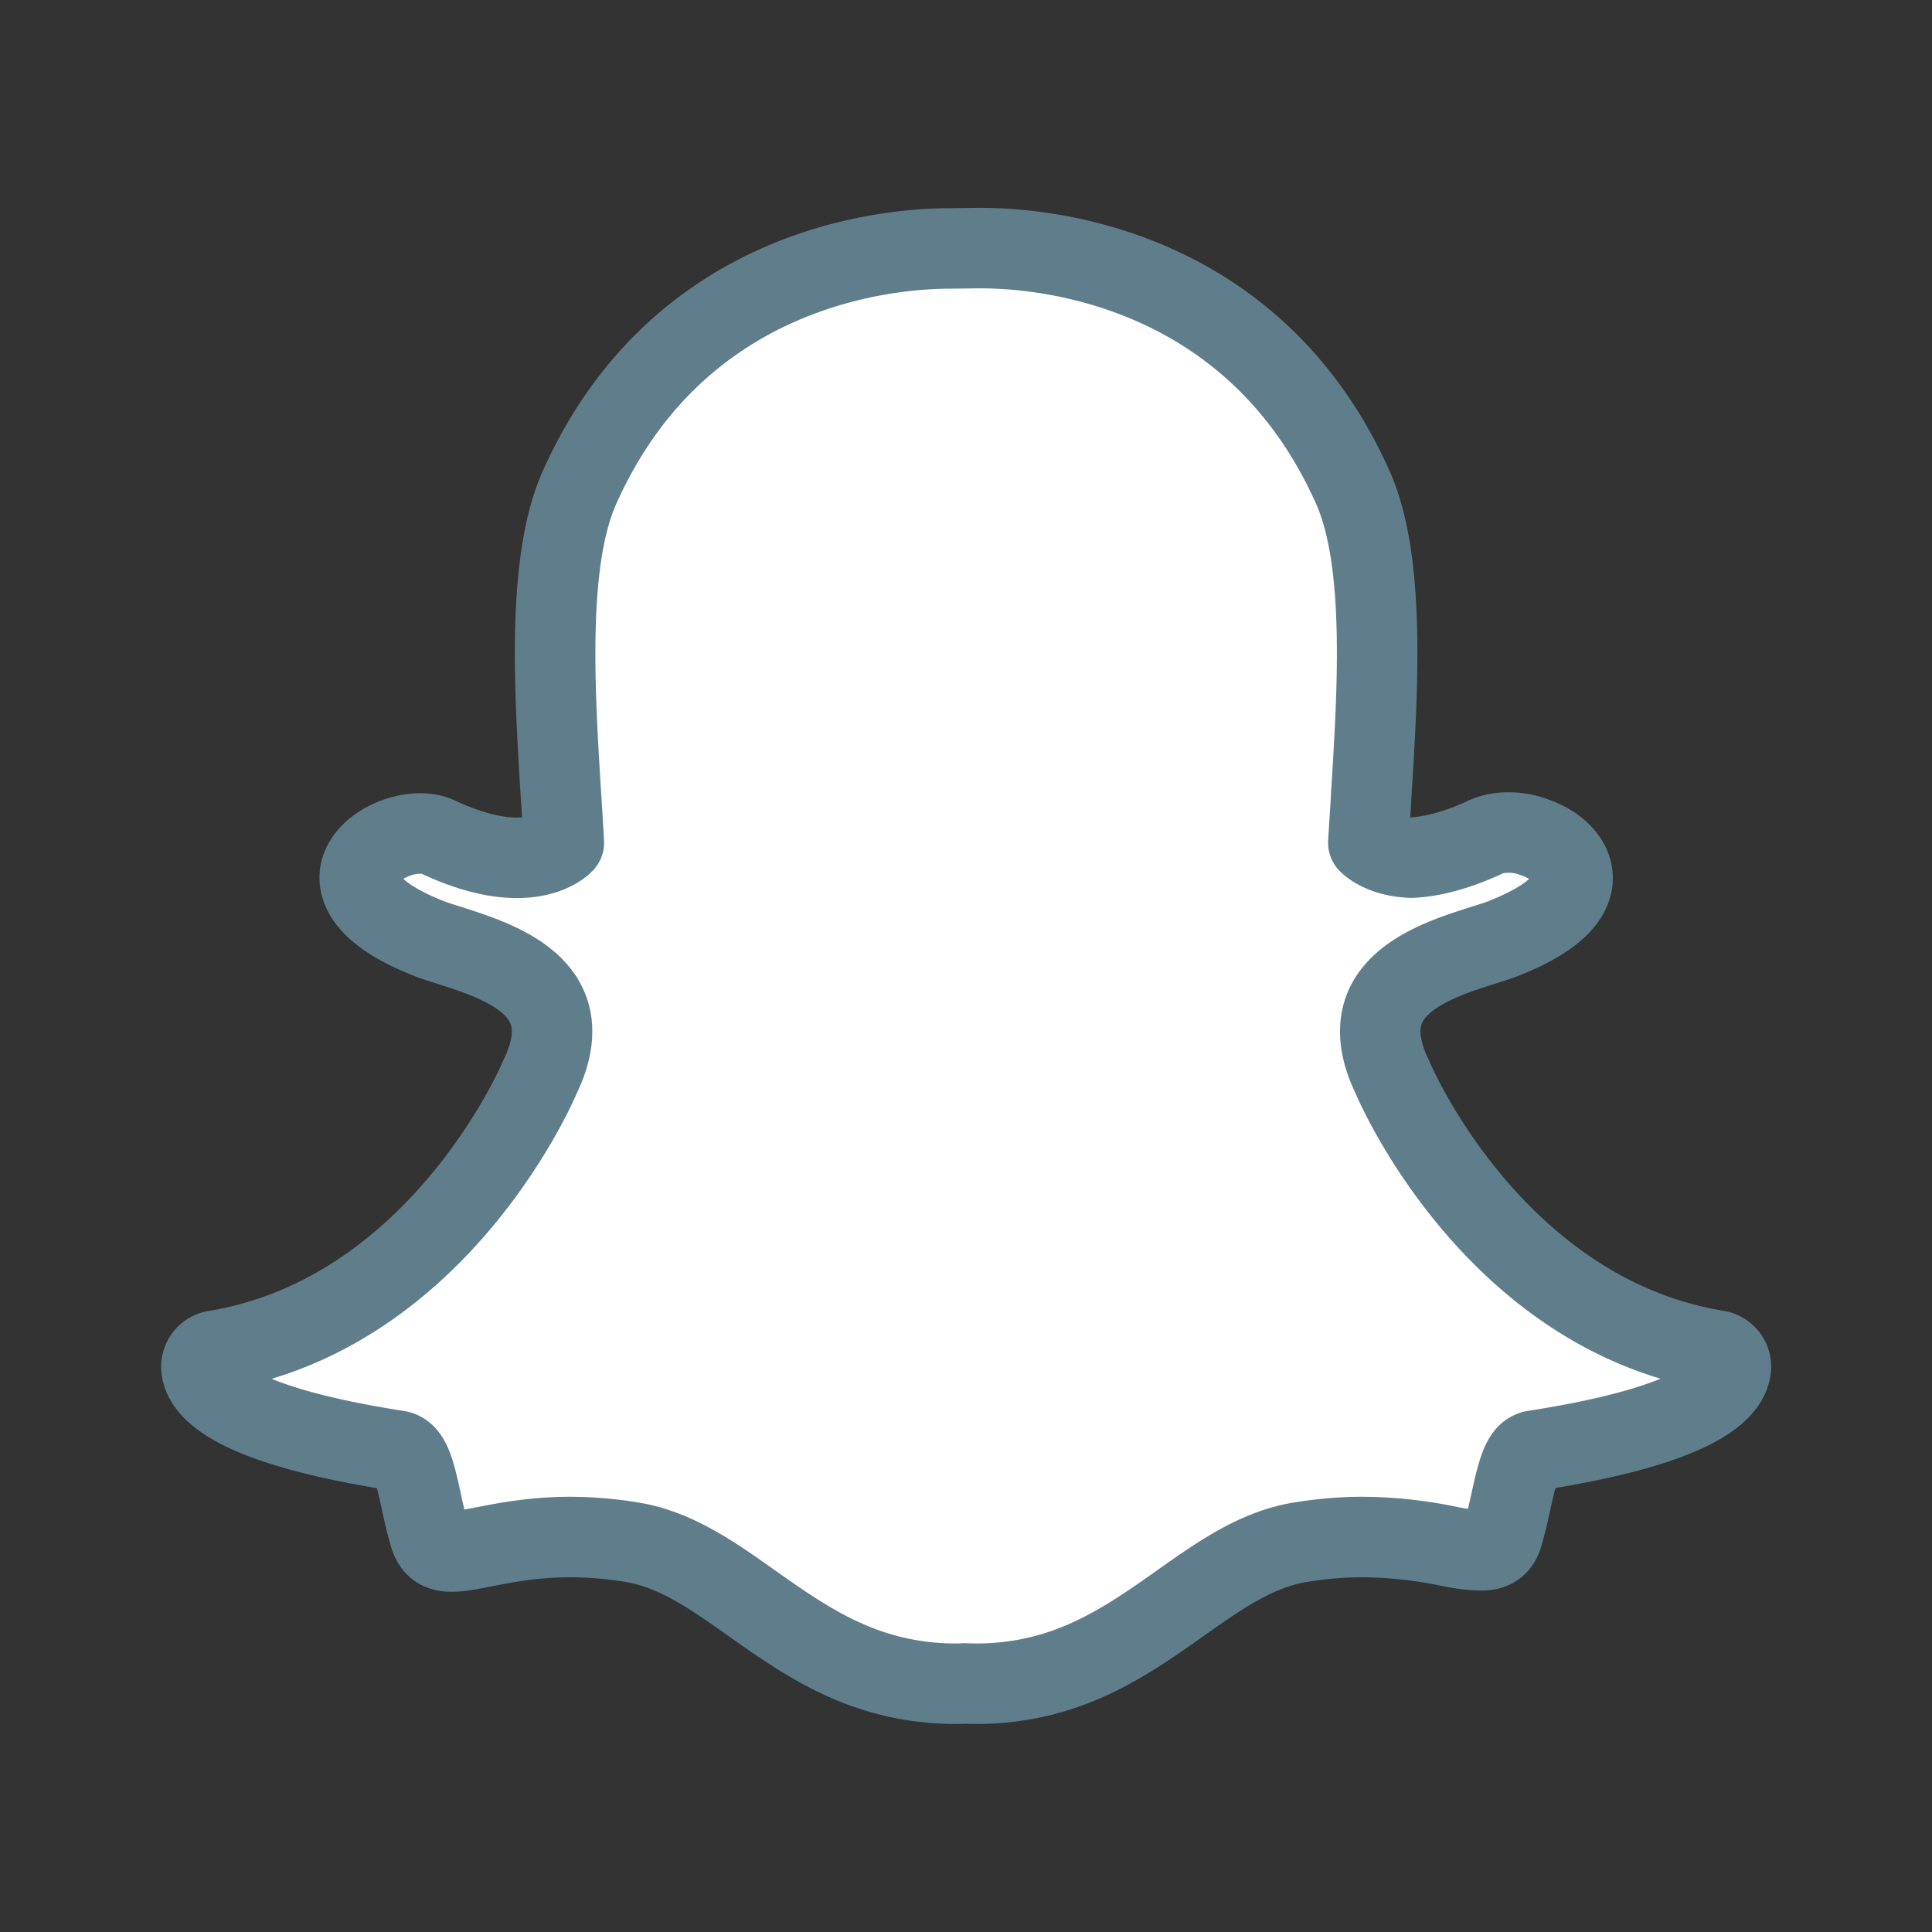 <svg xmlns="http://www.w3.org/2000/svg" width="64" height="64" viewBox="0 0 48 48"><rect x="0" y="0" width="48" height="48" fill="#333333" stroke="none"/><path d="M24.242 41.832a6.95 6.95 0 01-.289-.008c-.062.008-.125.008-.191.008-2.25 0-3.696-1.02-5.094-2.008-.965-.683-1.875-1.324-2.945-1.504a9.632 9.632 0 00-1.551-.133c-.906 0-1.621.141-2.145.243-.316.062-.59.117-.797.117-.218 0-.453-.047-.554-.399-.09-.3-.156-.593-.215-.878-.16-.73-.274-1.18-.582-1.227-3.57-.555-4.59-1.305-4.82-1.84a.686.686 0 01-.055-.226.403.403 0 01.336-.418c5.488-.907 7.95-6.516 8.055-6.754 0-.004.003-.012.007-.02.336-.68.403-1.27.196-1.754-.375-.89-1.606-1.277-2.418-1.539-.2-.062-.387-.12-.535-.18-1.625-.64-1.758-1.3-1.696-1.636.11-.57.875-.969 1.492-.969.168 0 .32.031.446.09.726.34 1.386.515 1.953.515.785 0 1.129-.332 1.168-.375-.02-.37-.043-.757-.07-1.16-.16-2.593-.364-5.816.457-7.66 2.46-5.515 7.675-5.945 9.218-5.945l.676-.008h.09c1.543 0 6.773.43 9.234 5.95.82 1.843.617 5.07.453 7.663l-.004.114c-.023.359-.046.71-.066 1.047.04.039.356.343 1.066.37.543-.023 1.165-.195 1.844-.511.2-.094.422-.113.574-.113.23 0 .465.043.66.125l.012.003c.551.196.91.583.918.985.008.383-.28.953-1.707 1.515-.148.06-.336.118-.535.18-.812.258-2.043.649-2.418 1.535-.207.485-.14 1.078.195 1.758l.008.02c.102.238 2.563 5.847 8.051 6.75a.407.407 0 01.34.422.694.694 0 01-.059.226c-.226.531-1.246 1.281-4.816 1.836-.293.043-.406.426-.582 1.223-.063.289-.125.574-.215.875-.074.258-.238.379-.512.379h-.043c-.187 0-.457-.032-.8-.102a10.742 10.742 0 00-2.145-.227c-.504 0-1.023.047-1.547.133-1.074.18-1.98.82-2.945 1.5-1.402.992-2.848 2.012-5.098 2.012z" fill="#fff" stroke-width="2" stroke-linecap="round" stroke-linejoin="round" stroke="#607d8b" stroke-miterlimit="10"/></svg>